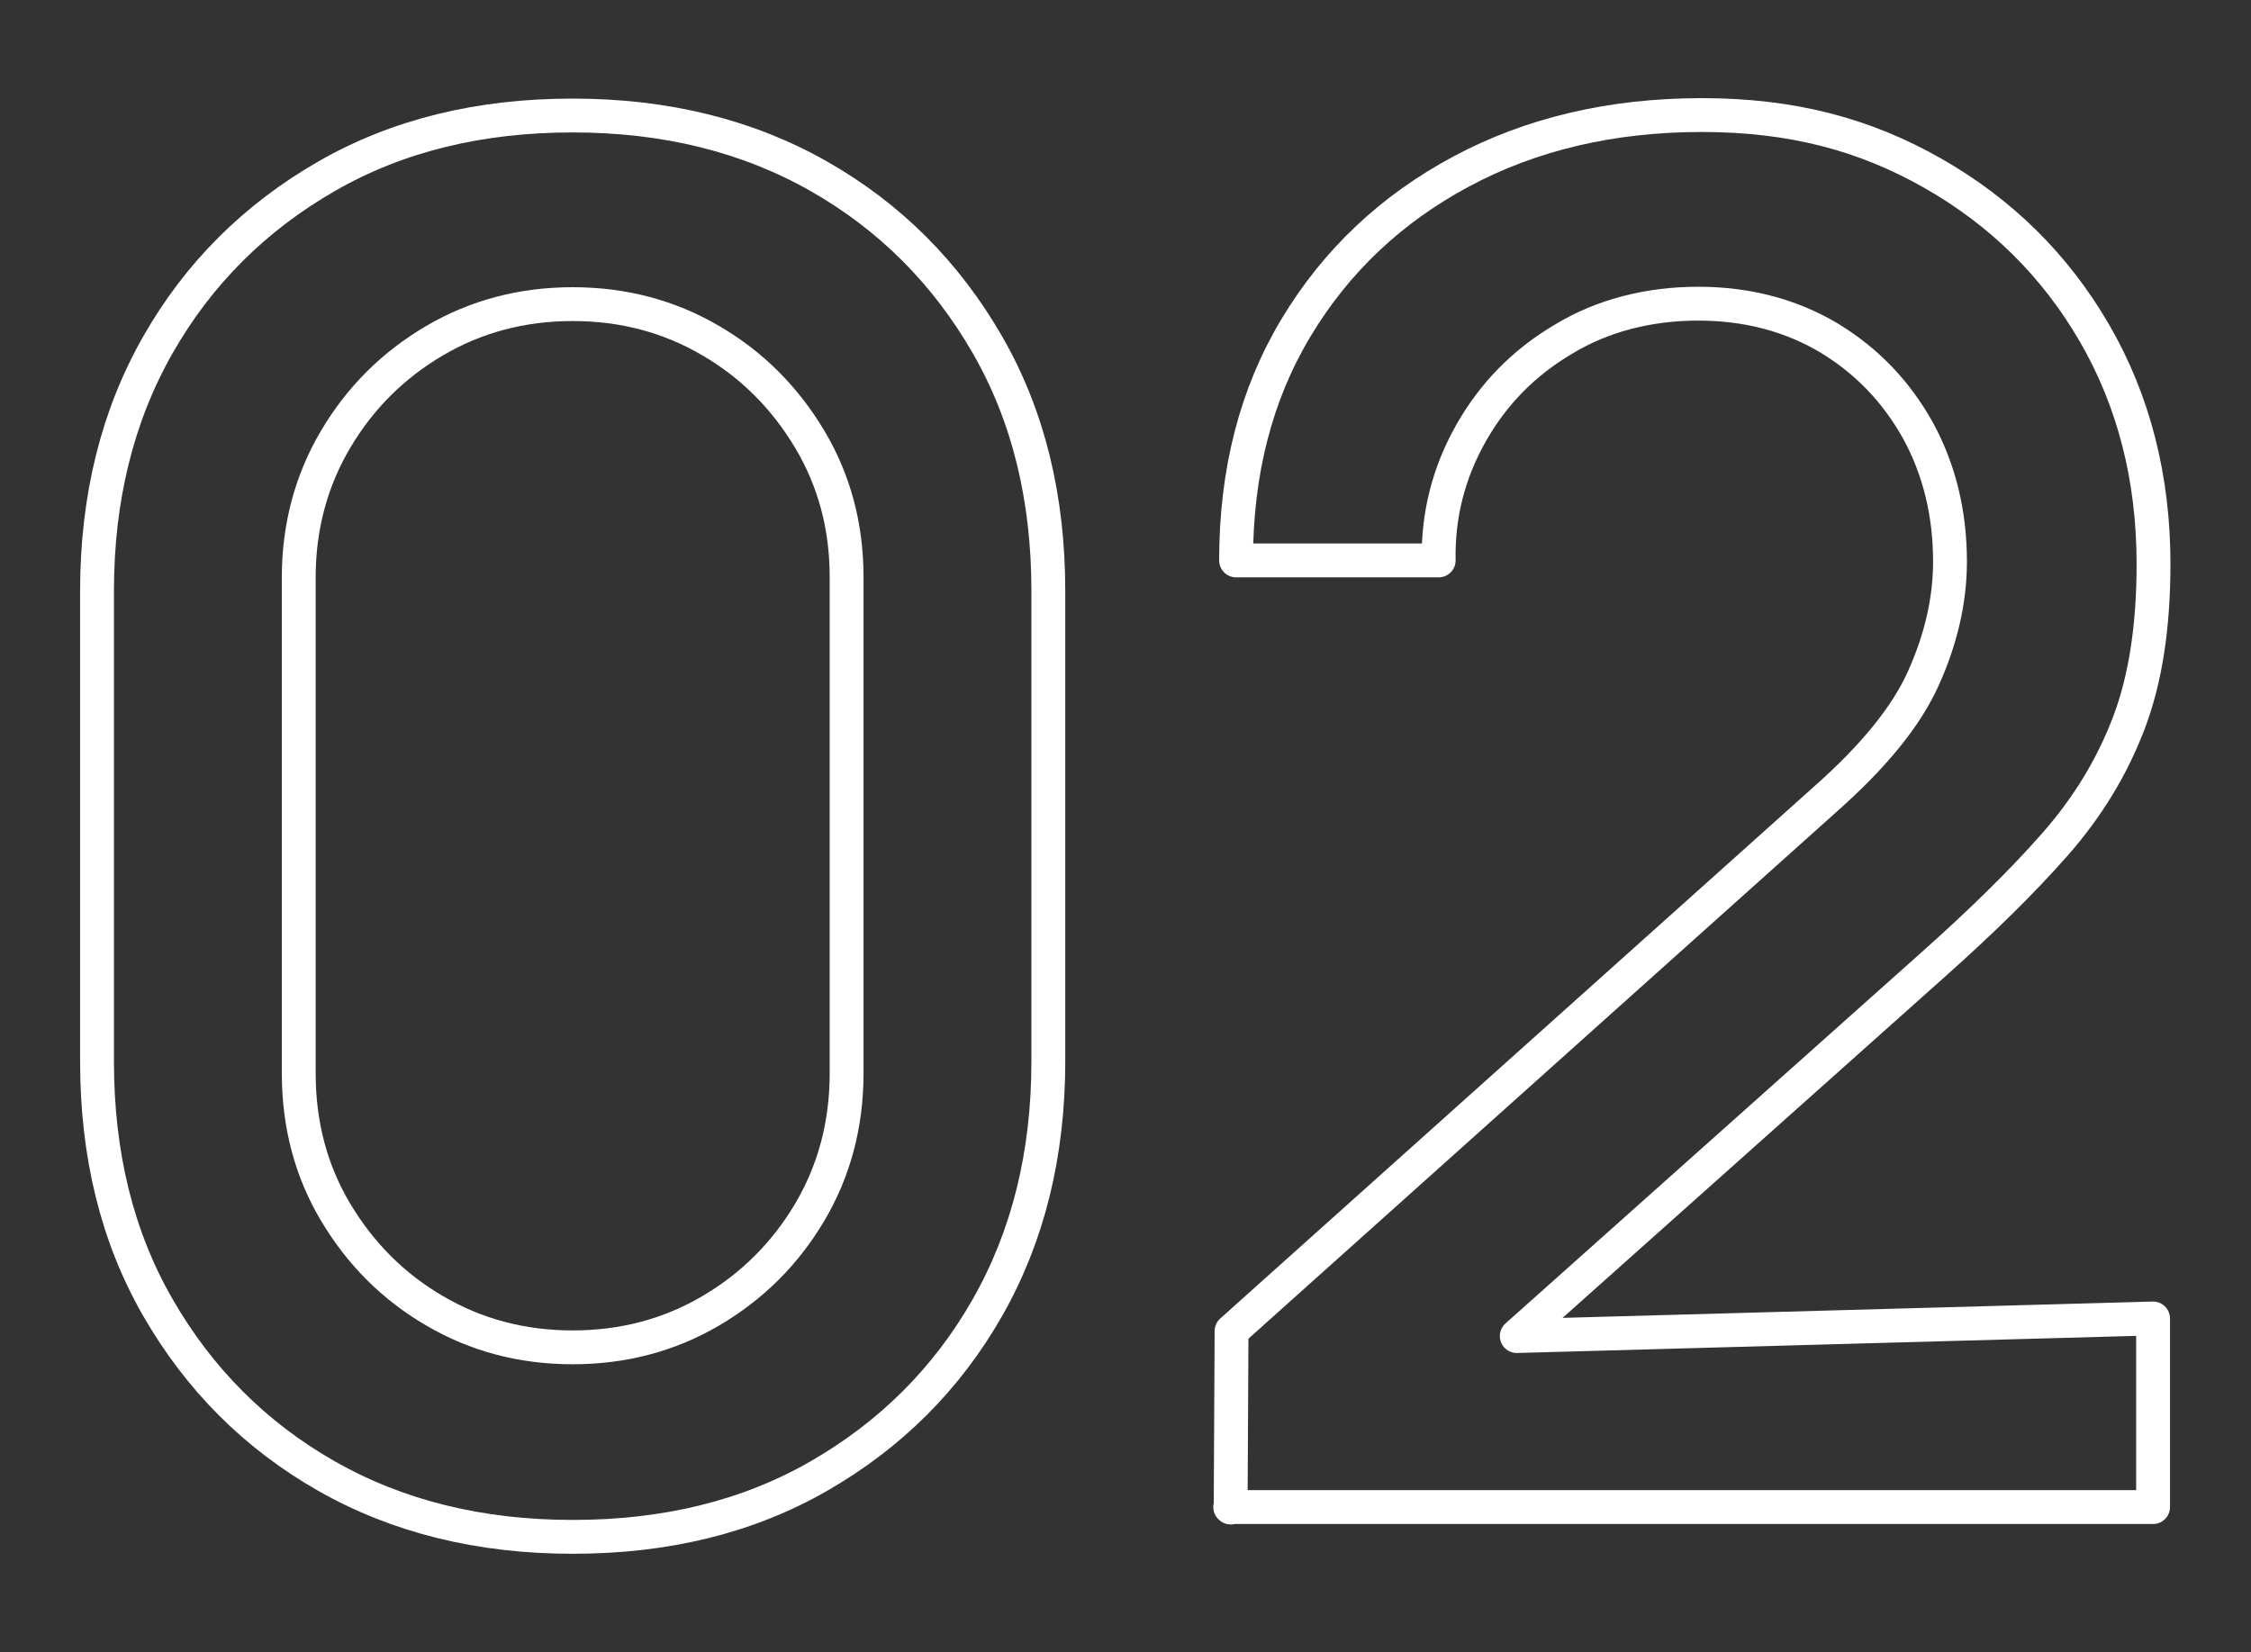 <?xml version="1.0" encoding="UTF-8"?> <svg xmlns="http://www.w3.org/2000/svg" id="Layer_1" viewBox="0 0 49.88 36.62"><rect x="0" y="0" width="49.88" height="36.62" fill="#333333" stroke="none"/><defs><style>.cls-1{fill:none;stroke:#fff;stroke-linecap:round;stroke-linejoin:round;stroke-width:.75px;}</style></defs><path class="cls-1" d="M12.69,34.06c-2.06,0-3.88-.45-5.46-1.35s-2.82-2.15-3.73-3.73-1.35-3.4-1.35-5.46v-10.42c0-2.06.45-3.88,1.35-5.46s2.15-2.82,3.73-3.73,3.4-1.35,5.46-1.35,3.88.45,5.46,1.35,2.82,2.15,3.73,3.73,1.35,3.4,1.35,5.46v10.42c0,2.06-.45,3.88-1.35,5.46s-2.15,2.82-3.73,3.73-3.4,1.35-5.46,1.35ZM12.69,29.86c1.12,0,2.14-.27,3.06-.81.92-.54,1.65-1.27,2.19-2.18s.82-1.94.82-3.08v-11c0-1.12-.27-2.14-.82-3.06s-1.28-1.65-2.19-2.18c-.92-.54-1.94-.81-3.06-.81s-2.14.27-3.06.81c-.92.54-1.65,1.27-2.19,2.18s-.82,1.94-.82,3.06v11c0,1.13.27,2.16.82,3.08s1.28,1.65,2.19,2.18c.92.54,1.94.81,3.06.81Z"></path><path class="cls-1" d="M27.27,33.41l.02-3.91,13.17-11.8c1.06-.94,1.79-1.83,2.17-2.69.38-.85.58-1.71.58-2.56,0-1.08-.24-2.05-.71-2.91-.48-.86-1.13-1.54-1.97-2.05-.84-.5-1.81-.76-2.9-.76s-2.12.26-2.99.79c-.88.52-1.56,1.22-2.05,2.09-.49.87-.73,1.81-.71,2.81h-4.49c0-1.96.44-3.68,1.33-5.16.89-1.48,2.11-2.63,3.66-3.46,1.55-.83,3.33-1.25,5.33-1.25s3.61.43,5.12,1.29c1.51.86,2.71,2.04,3.58,3.54.87,1.5,1.31,3.21,1.31,5.12,0,1.39-.18,2.56-.55,3.53s-.91,1.86-1.64,2.69c-.73.83-1.64,1.72-2.73,2.69l-9.19,8.2h0l14.1-.39v4.18h-20.45Z"></path></svg> 